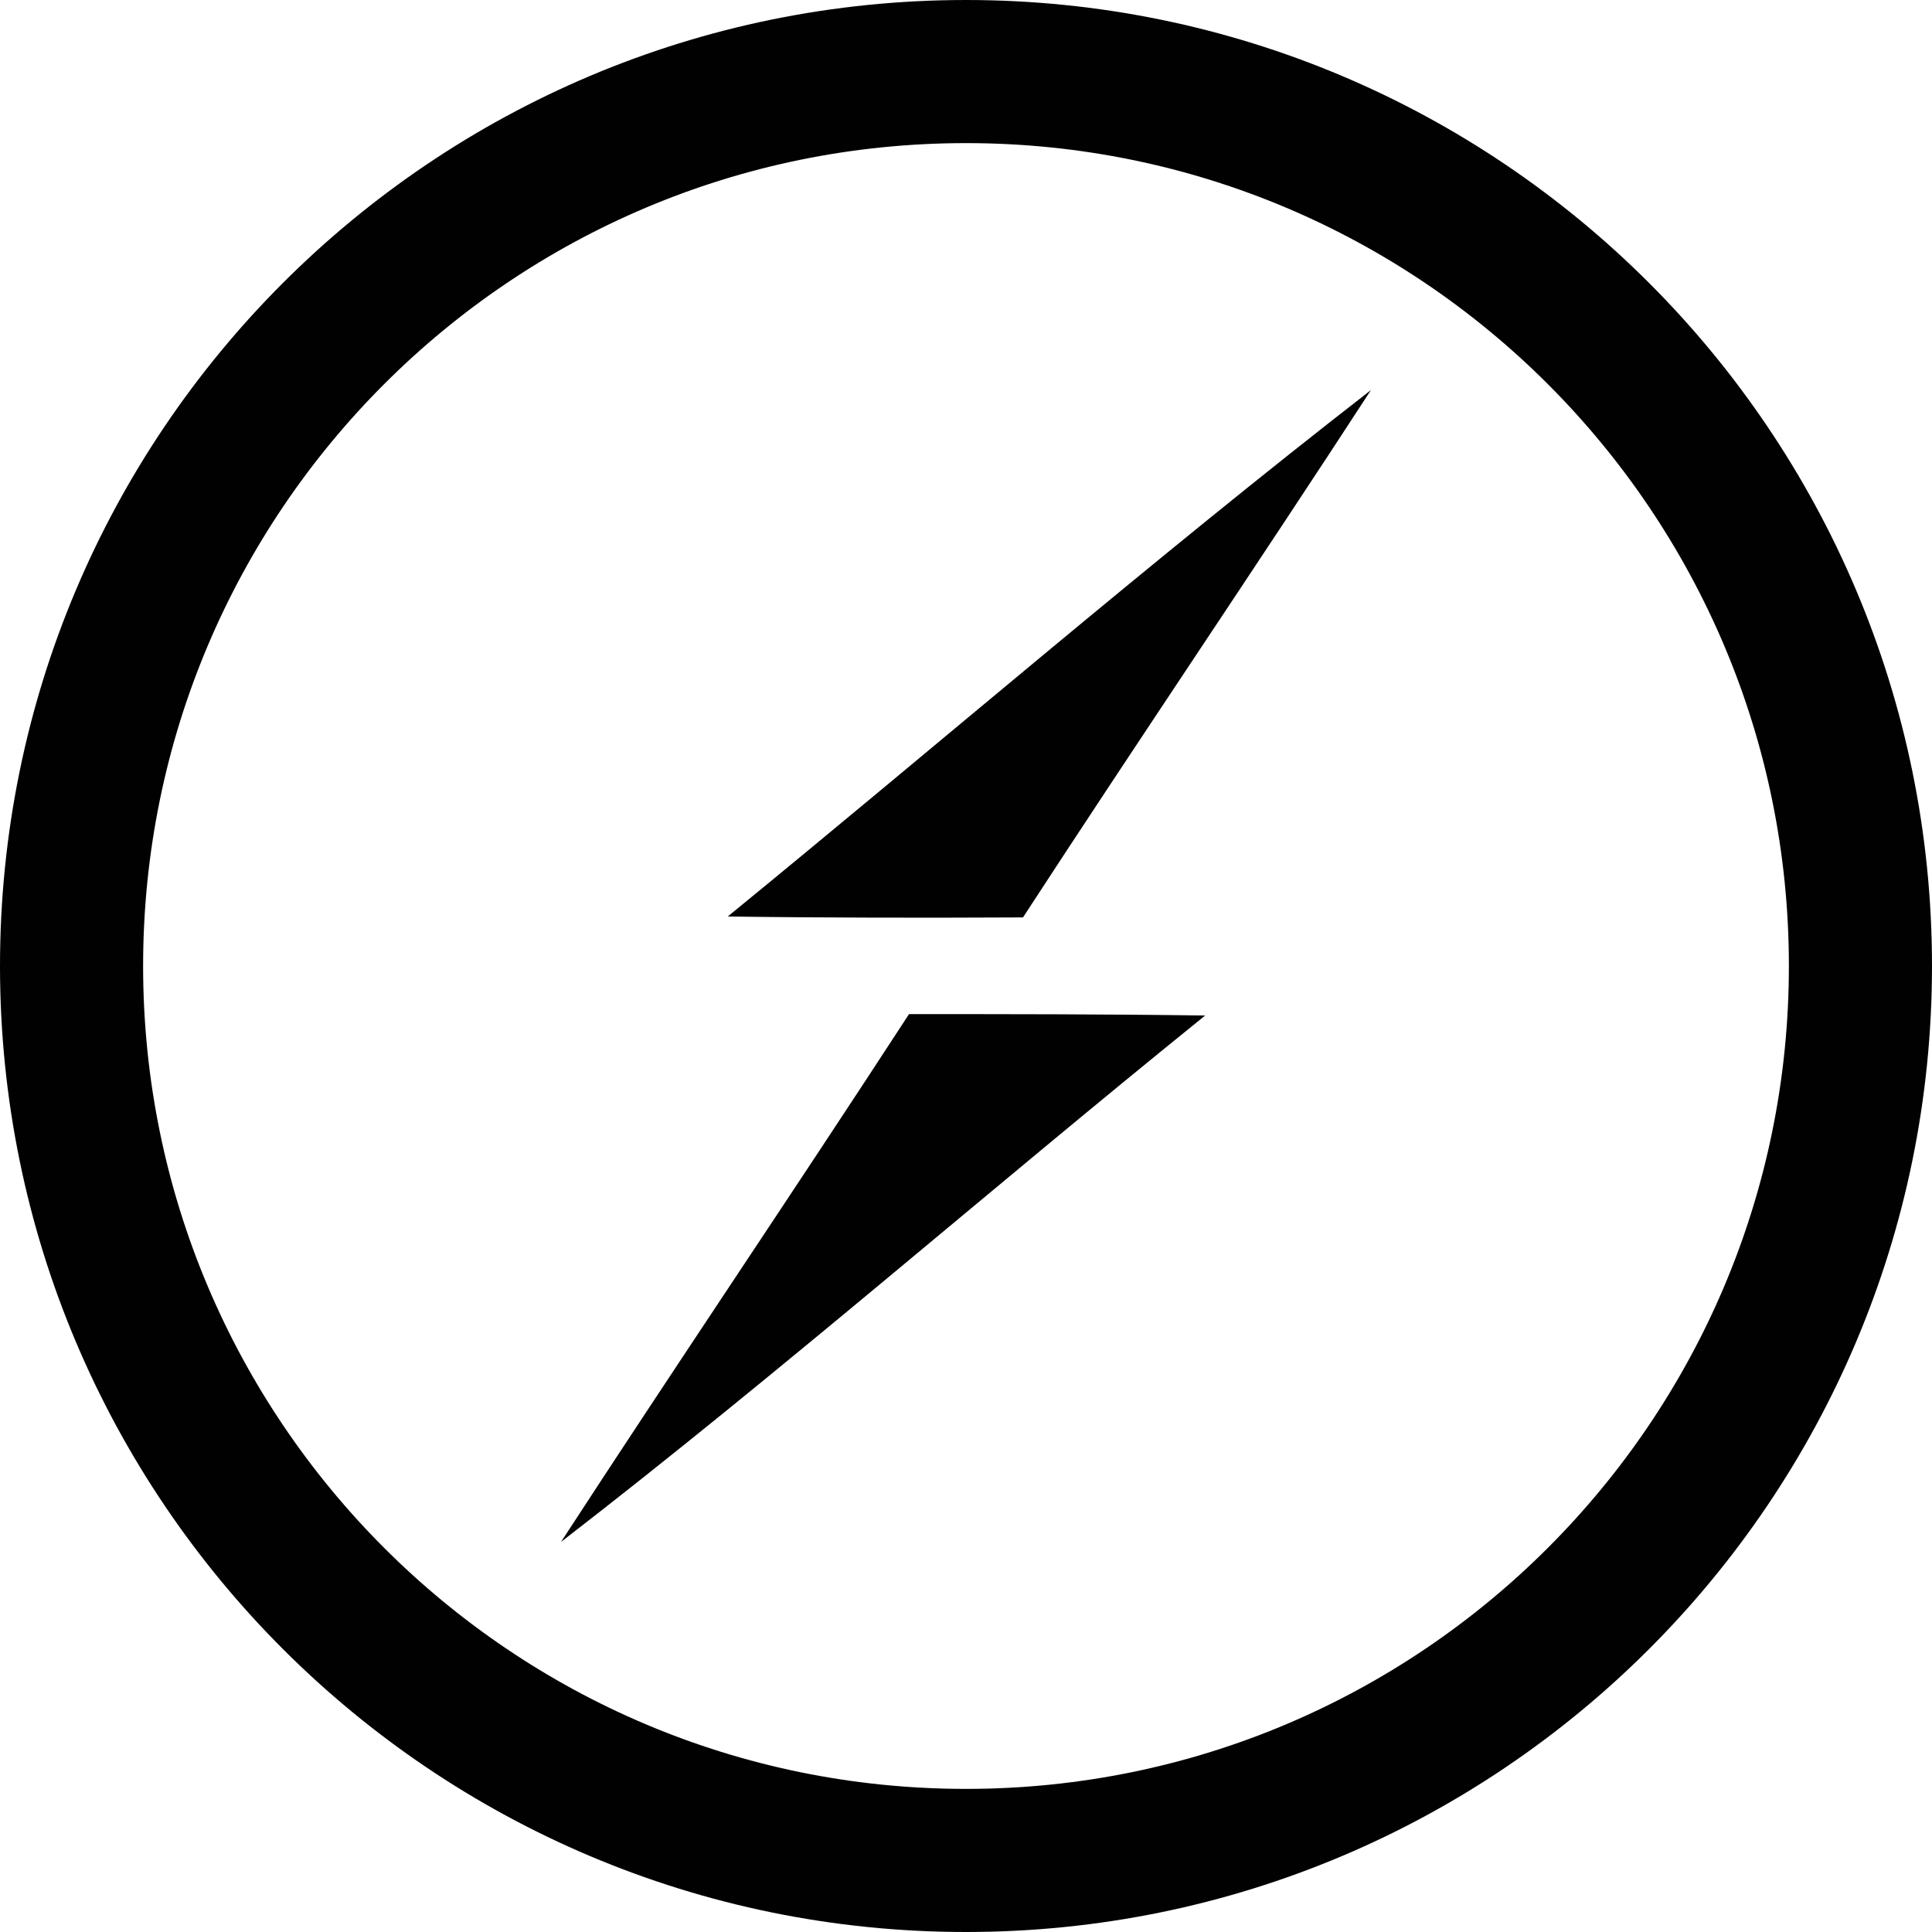 <svg width="54" height="54" viewBox="0 0 54 54" fill="none" xmlns="http://www.w3.org/2000/svg">
<path d="M27 52C40.807 52 52 40.807 52 27C52 13.193 40.807 2 27 2C13.193 2 2 13.193 2 27C2 40.807 13.193 52 27 52Z" stroke="#010101" stroke-width="4"/>
<path d="M20.341 25.616C26.334 20.72 32.196 15.654 38.319 10.902C35.108 15.837 31.805 20.707 28.593 25.642C25.838 25.655 23.083 25.655 20.341 25.616ZM25.407 28.345C28.175 28.345 30.93 28.345 33.685 28.384C27.653 33.254 21.817 38.359 15.68 43.098C18.892 38.163 22.195 33.28 25.407 28.345Z" fill="#010101"/>
</svg>

